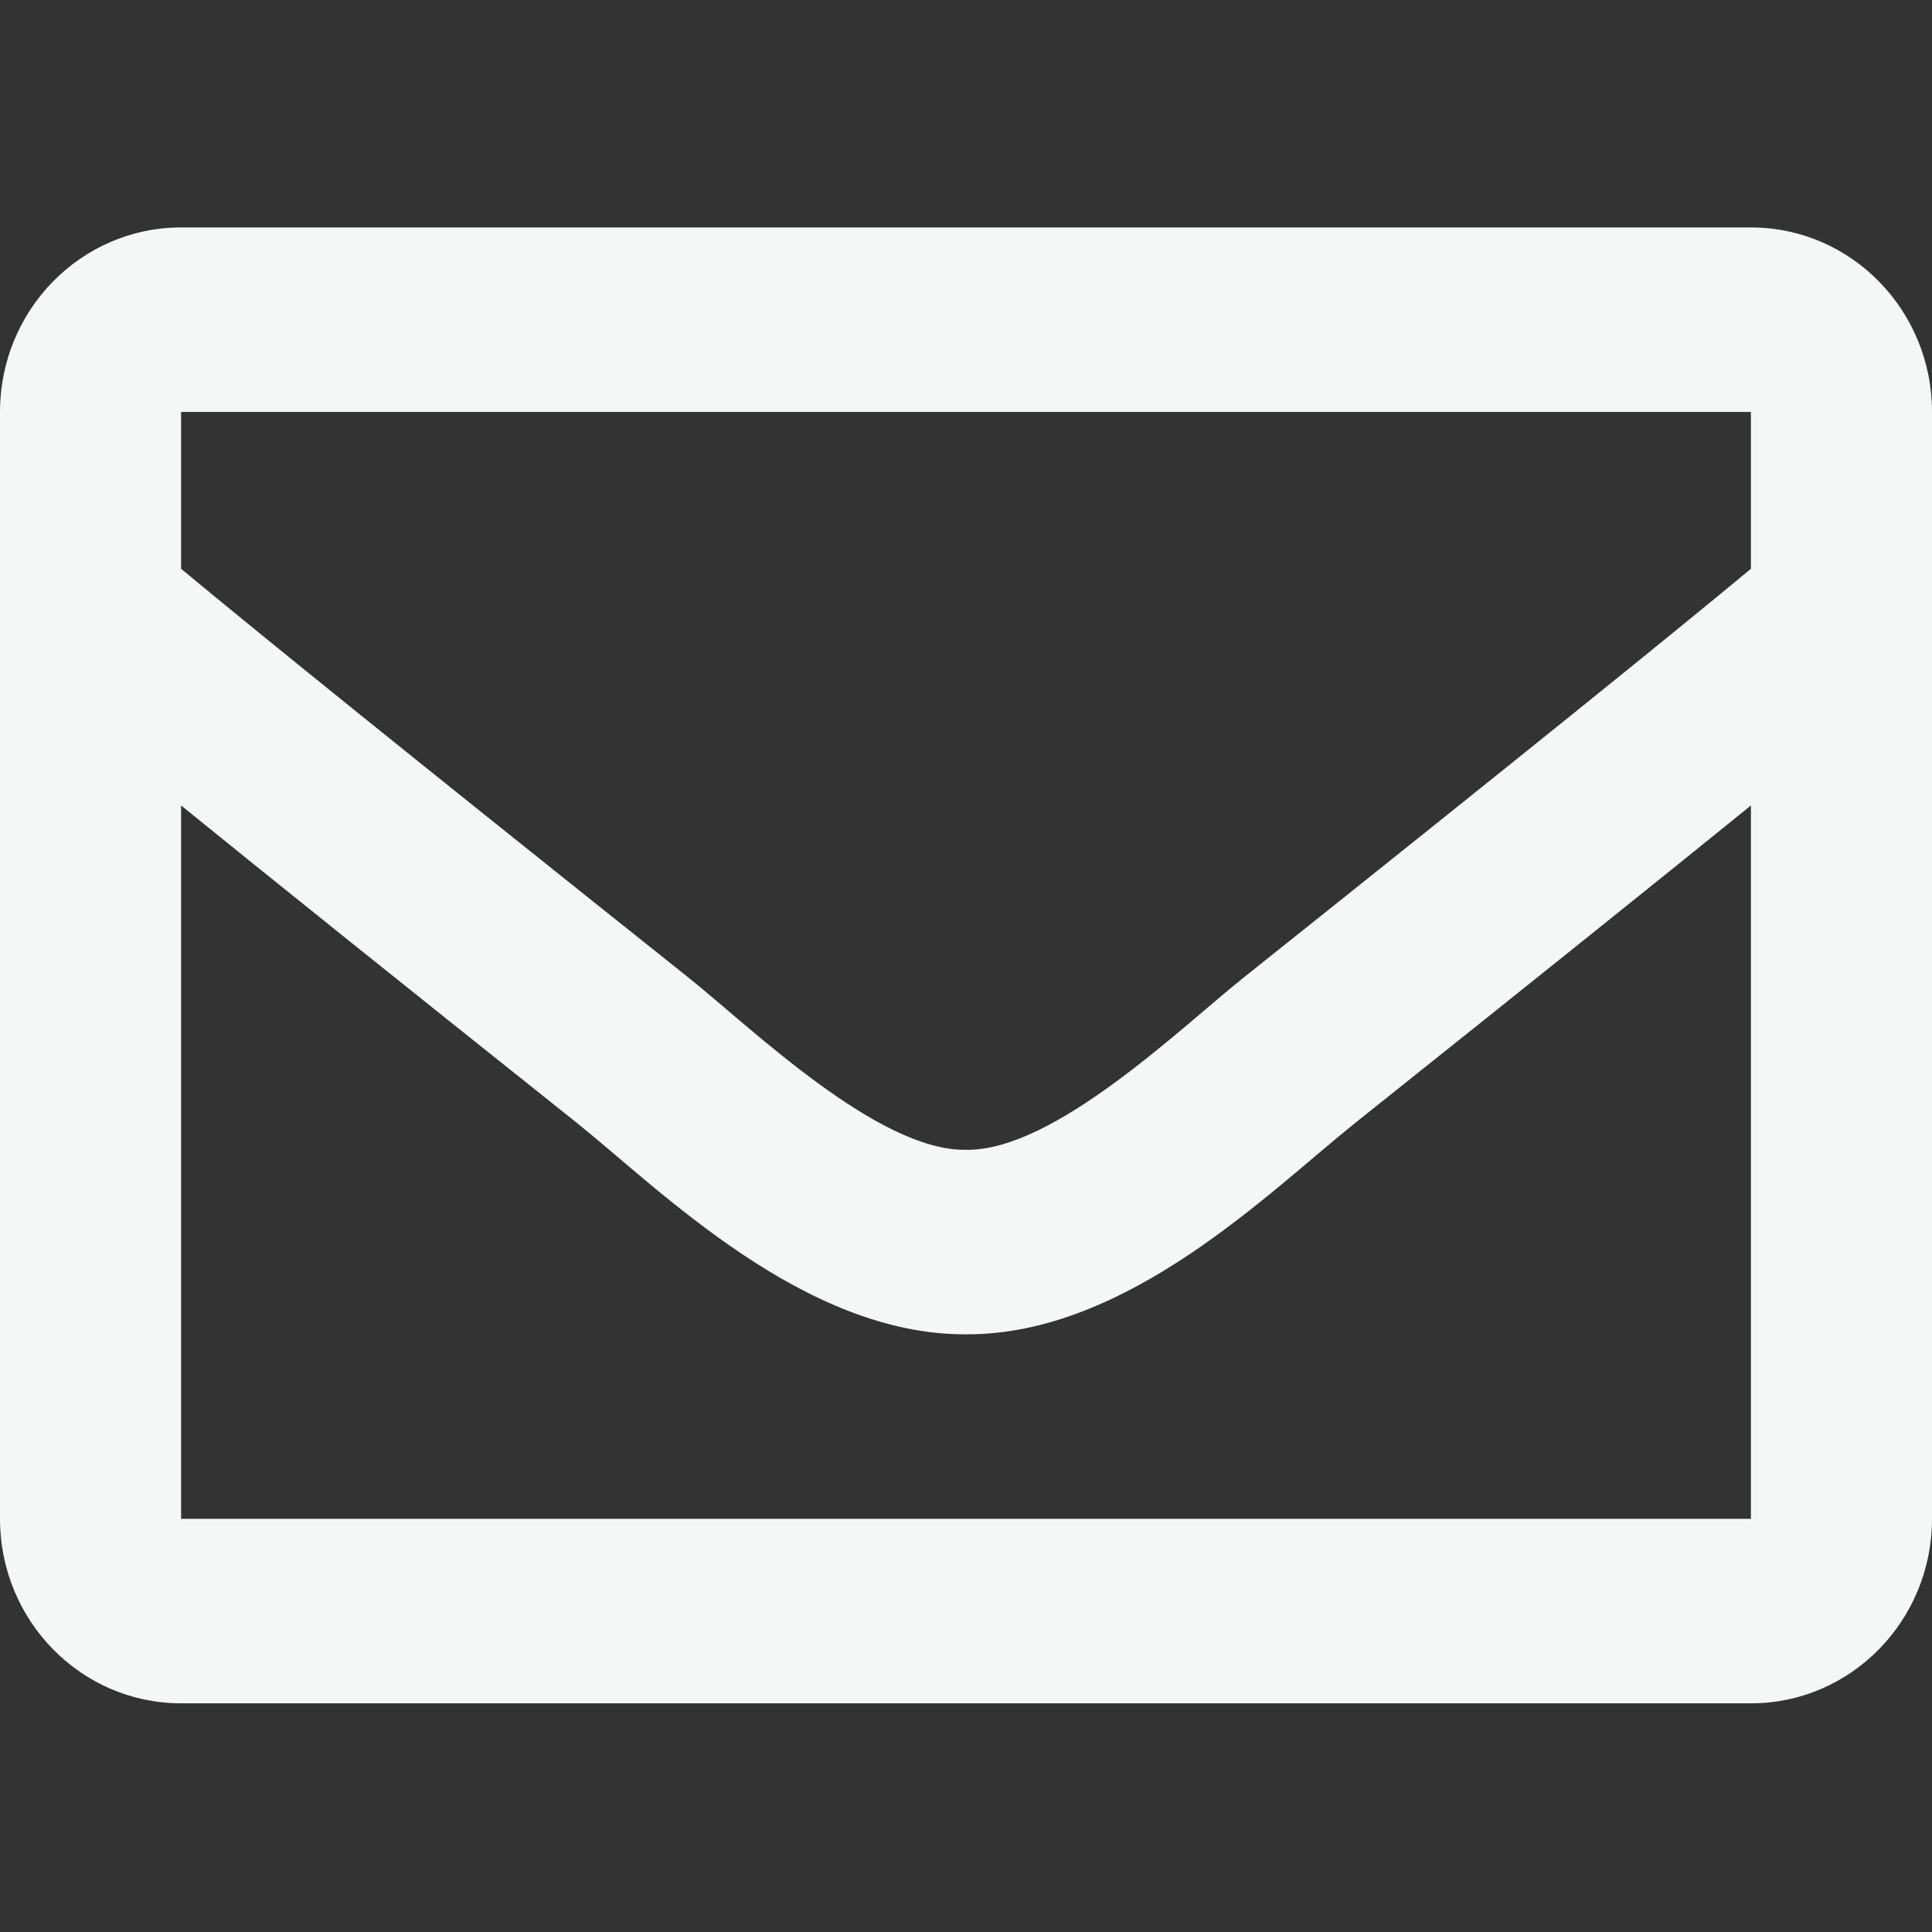 <svg width="22" height="22" viewBox="0 0 22 22" fill="none" xmlns="http://www.w3.org/2000/svg">
<rect x="0" y="0" width="22" height="22" fill="#333333" stroke="none"/>
<path d="M19.938 2.59H2.062C0.923 2.59 0 3.531 0 4.691V17.295C0 18.455 0.923 19.396 2.062 19.396H19.938C21.077 19.396 22 18.455 22 17.295V4.691C22 3.531 21.077 2.59 19.938 2.59ZM19.938 4.691V6.477C18.974 7.276 17.438 8.518 14.155 11.137C13.431 11.717 11.997 13.11 11 13.093C10.003 13.11 8.569 11.717 7.846 11.137C4.562 8.519 3.026 7.276 2.062 6.477V4.691H19.938ZM2.062 17.295V9.172C3.047 9.971 4.443 11.092 6.572 12.789C7.511 13.542 9.155 15.204 11 15.194C12.835 15.204 14.459 13.566 15.428 12.79C17.556 11.092 18.953 9.971 19.938 9.172V17.295H2.062Z" fill="#F5F7F6"/>
</svg>
